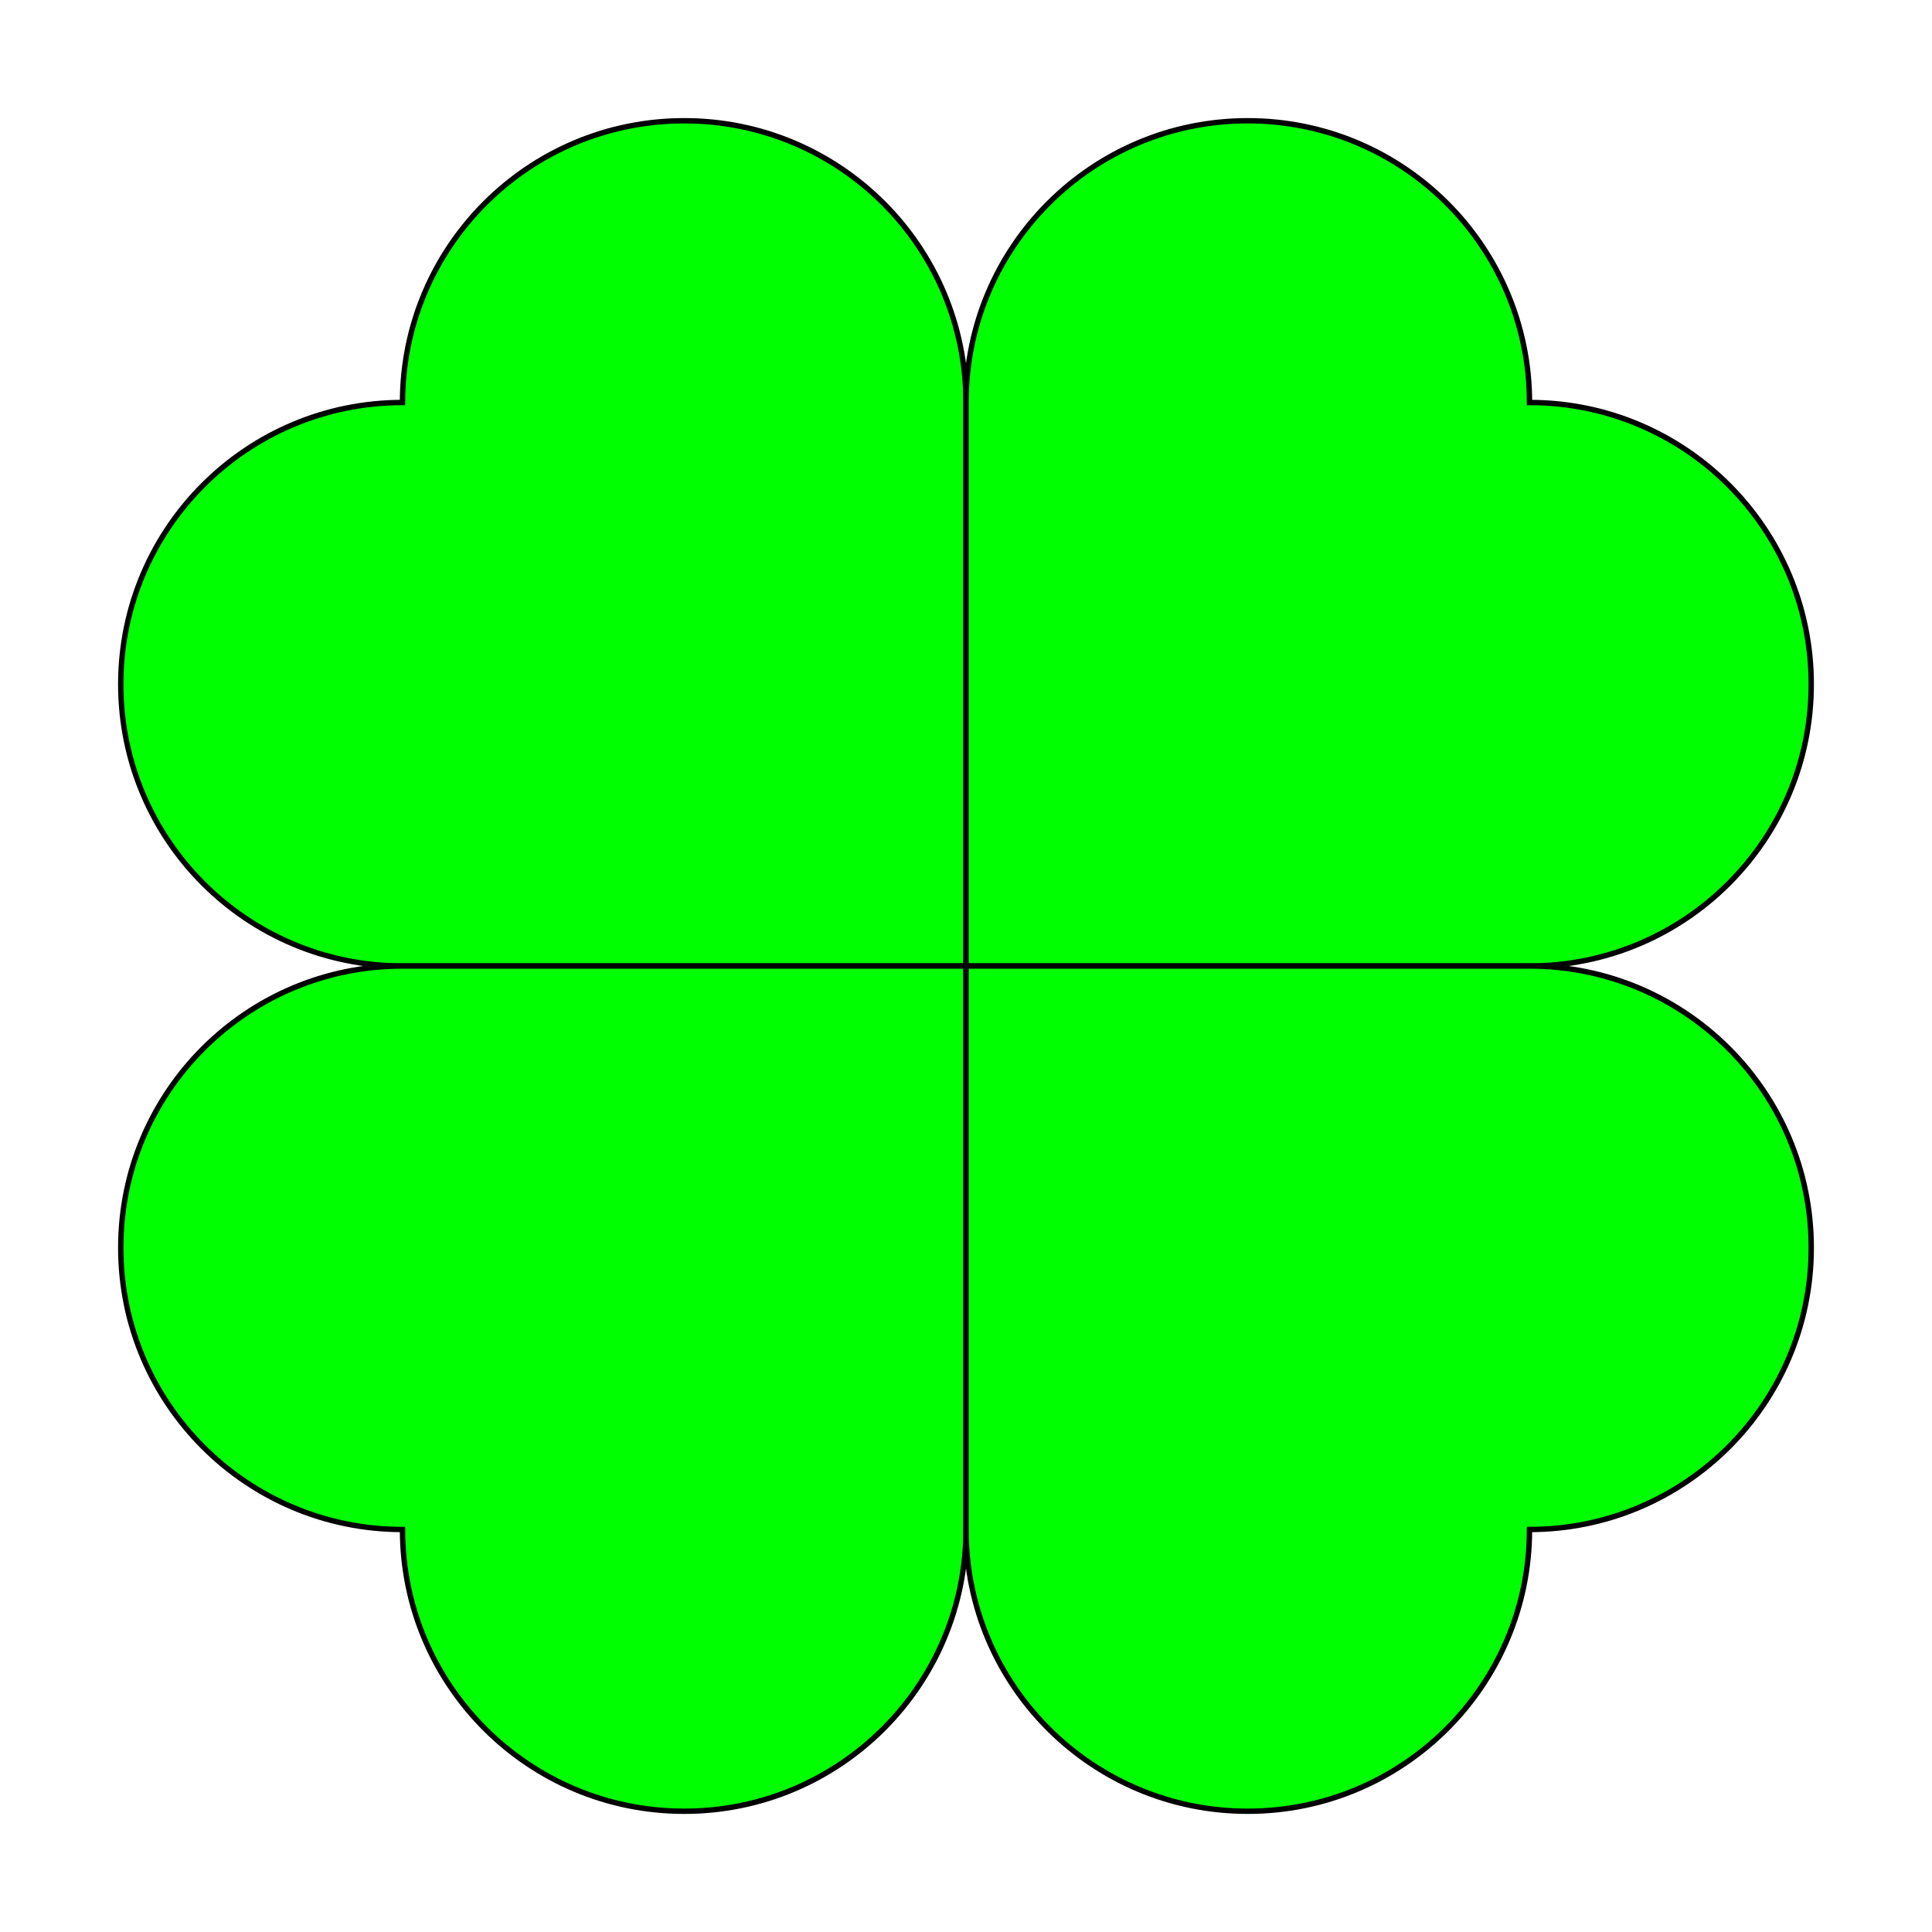 <?xml version="1.0" encoding="UTF-8" standalone="no"?>
<!-- Created with Inkscape (http://www.inkscape.org/) -->
<svg xmlns:svg="http://www.w3.org/2000/svg" xmlns="http://www.w3.org/2000/svg" xmlns:inkscape="http://www.inkscape.org/namespaces/inkscape" xmlns:dc="http://purl.org/dc/elements/1.1/" xmlns:cc="http://web.resource.org/cc/" xmlns:rdf="http://www.w3.org/1999/02/22-rdf-syntax-ns#" version="1.1" width="720" height="720" id="svg2">
  <defs id="defs4">
    <inkscape:path-effect effect="spiro" id="path-effect2902"/>
    <inkscape:path-effect effect="spiro" id="path-effect2898"/>
    <inkscape:path-effect effect="spiro" id="path-effect2894"/>
    <inkscape:path-effect effect="spiro" id="path-effect3069"/>
    <inkscape:path-effect effect="spiro" id="path-effect3065"/>
    <inkscape:path-effect effect="spiro" id="path-effect3061"/>
    <inkscape:path-effect effect="spiro" id="path-effect3057"/>
    <inkscape:path-effect effect="spiro" id="path-effect3053"/>
    <linearGradient id="linearGradient3785">
      <stop id="stop3787" style="stop-color:#000000;stop-opacity:1" offset="0"/>
      <stop id="stop3789" style="stop-color:#000000;stop-opacity:0" offset="1"/>
    </linearGradient>
    <linearGradient id="linearGradient3785-5">
      <stop id="stop3787-6" style="stop-color:#000000;stop-opacity:1" offset="0"/>
      <stop id="stop3789-6" style="stop-color:#000000;stop-opacity:0" offset="1"/>
    </linearGradient>
    <linearGradient id="linearGradient3785-5-7">
      <stop id="stop3787-6-2" style="stop-color:#000000;stop-opacity:1" offset="0"/>
      <stop id="stop3789-6-4" style="stop-color:#000000;stop-opacity:0" offset="1"/>
    </linearGradient>
    <linearGradient id="linearGradient3785-2">
      <stop id="stop3787-8" style="stop-color:#000000;stop-opacity:1" offset="0"/>
      <stop id="stop3789-4" style="stop-color:#000000;stop-opacity:0" offset="1"/>
    </linearGradient>
    <linearGradient id="linearGradient3785-2-7">
      <stop id="stop3787-8-4" style="stop-color:#000000;stop-opacity:1" offset="0"/>
      <stop id="stop3789-4-3" style="stop-color:#000000;stop-opacity:0" offset="1"/>
    </linearGradient>
    <linearGradient id="linearGradient3785-5-7-1">
      <stop id="stop3787-6-2-6" style="stop-color:#000000;stop-opacity:1" offset="0"/>
      <stop id="stop3789-6-4-2" style="stop-color:#000000;stop-opacity:0" offset="1"/>
    </linearGradient>
    <linearGradient id="linearGradient3785-5-6">
      <stop id="stop3787-6-3" style="stop-color:#000000;stop-opacity:1" offset="0"/>
      <stop id="stop3789-6-6" style="stop-color:#000000;stop-opacity:0" offset="1"/>
    </linearGradient>
    <linearGradient id="linearGradient3785-1">
      <stop id="stop3787-4" style="stop-color:#000000;stop-opacity:1" offset="0"/>
      <stop id="stop3789-7" style="stop-color:#000000;stop-opacity:0" offset="1"/>
    </linearGradient>
    <linearGradient id="linearGradient3785-2-3">
      <stop id="stop3787-8-6" style="stop-color:#000000;stop-opacity:1" offset="0"/>
      <stop id="stop3789-4-8" style="stop-color:#000000;stop-opacity:0" offset="1"/>
    </linearGradient>
    <linearGradient id="linearGradient3785-5-7-2">
      <stop id="stop3787-6-2-8" style="stop-color:#000000;stop-opacity:1" offset="0"/>
      <stop id="stop3789-6-4-9" style="stop-color:#000000;stop-opacity:0" offset="1"/>
    </linearGradient>
    <linearGradient id="linearGradient3785-5-4">
      <stop id="stop3787-6-8" style="stop-color:#000000;stop-opacity:1" offset="0"/>
      <stop id="stop3789-6-1" style="stop-color:#000000;stop-opacity:0" offset="1"/>
    </linearGradient>
    <linearGradient id="linearGradient3785-4">
      <stop id="stop3787-7" style="stop-color:#000000;stop-opacity:1" offset="0"/>
      <stop id="stop3789-75" style="stop-color:#000000;stop-opacity:0" offset="1"/>
    </linearGradient>
  </defs>
  <g transform="translate(0,-332.362)" id="layer1">
    <path d="m 255,377.362 c 57.99,-3e-13 105,47.01 105,105 l 1e-13,210 -210,0 C 92.01,692.362 45,645.352 45,587.362 c -9e-14,-57.99 47.01,-105 105,-105 0,-57.99 47.01,-105 105,-105 z" id="path2928" style="fill:#00ff00;stroke:#000000;stroke-width:2;stroke-opacity:1"/>
    <path d="m 465,377.362 c -57.99,-3e-13 -105,47.01 -105,105 L 360,692.362 l 210,0 c 57.99,0 105,-47.01 105,-105 2e-13,-57.99 -47.01,-105 -105,-105 0,-57.99 -47.01,-105 -105,-105 z" id="path2934" style="fill:#00ff00;stroke:#000000;stroke-width:2;stroke-opacity:1"/>
    <path d="m 255,1007.362 c 57.99,0 105,-47.01 105,-105 l 2e-13,-210 -210,0 C 92.01,692.362 45,739.372 45,797.362 c -9.9e-14,57.99 47.01,105 105,105 0,57.99 47.01,105 105,105 z" id="path2936" style="fill:#00ff00;stroke:#000000;stroke-width:2;stroke-opacity:1"/>
    <path d="M 465,1007.362 C 407.01,1007.362 360,960.352 360,902.362 l -1e-13,-210 210,0 c 57.99,0 105,47.01 105,105 0,57.99 -47.01,105 -105,105 0,57.99 -47.01,105 -105,105 z" id="path2938" style="fill:#00ff00;stroke:#000000;stroke-width:2;stroke-opacity:1"/>
  </g>
</svg>
